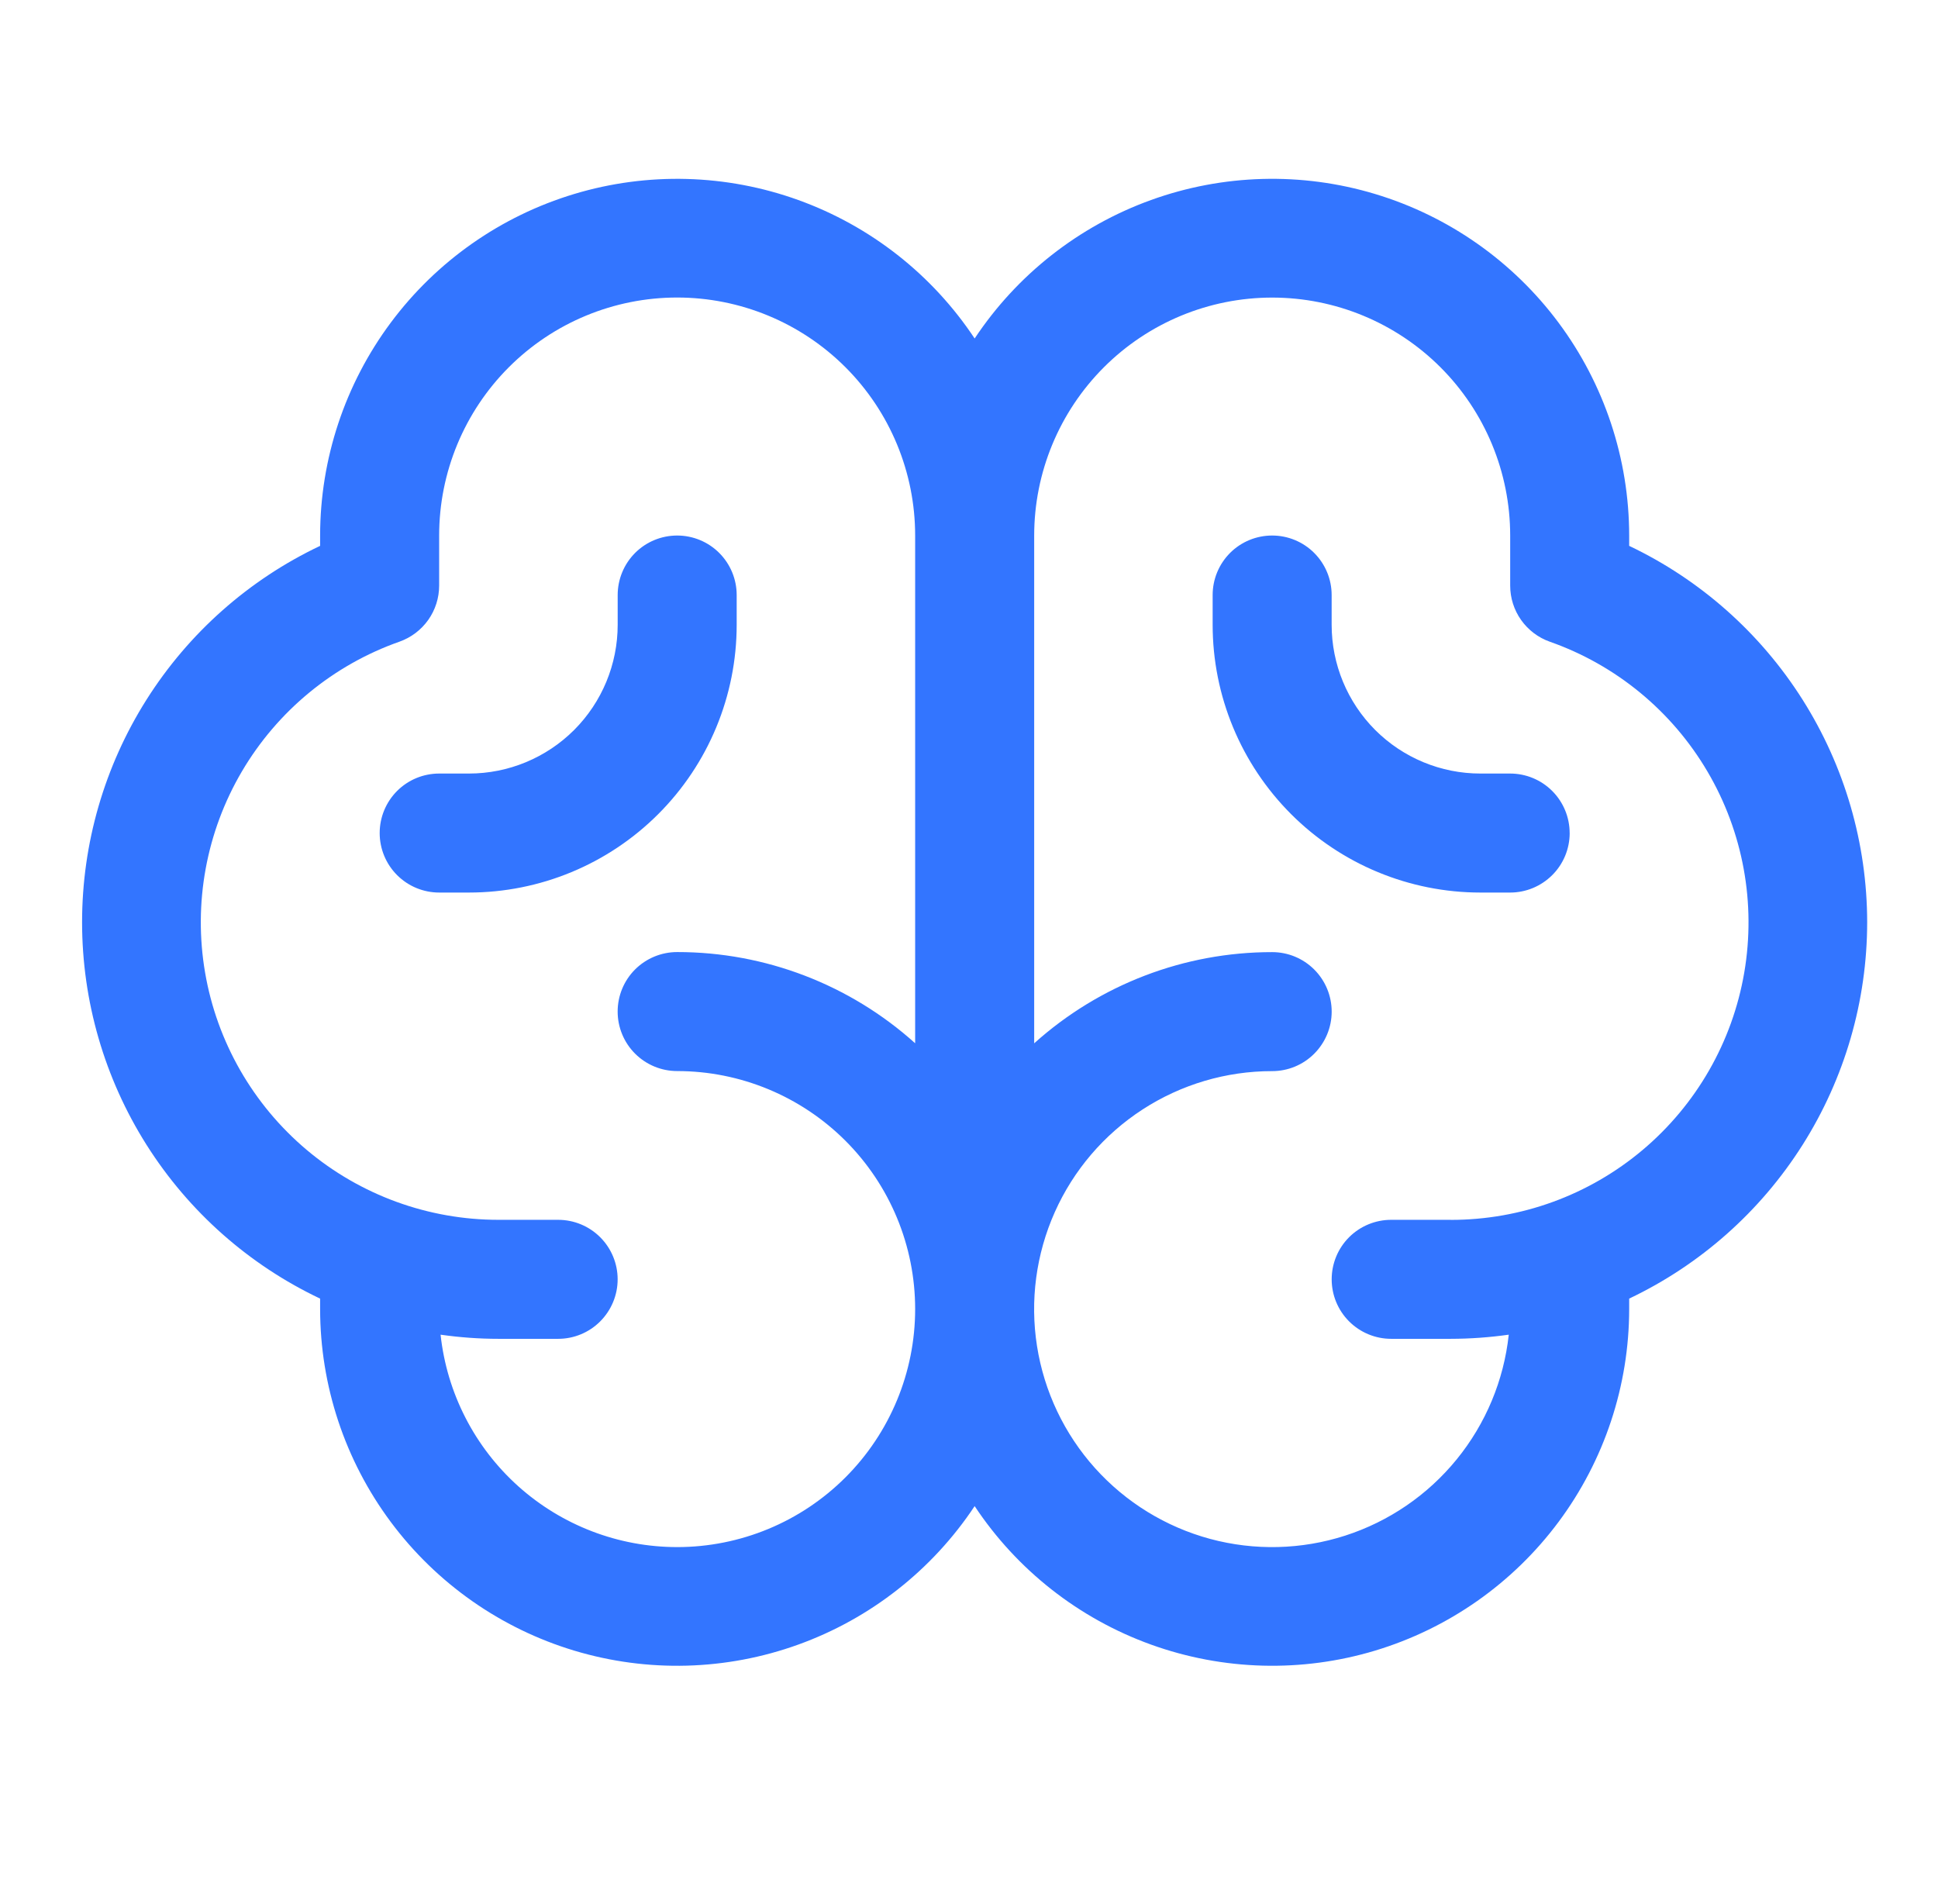 <svg fill="none" height="56" viewBox="0 0 57 56" width="57" xmlns="http://www.w3.org/2000/svg"><path d="m54.917 27.125c-.002-2.318-.661-4.588-1.9-6.547-1.239-1.959-3.007-3.528-5.1-4.524v-.304c-.002-2.255-.73-4.449-2.076-6.258-1.346-1.809-3.239-3.137-5.398-3.787-2.159-.65-4.47-.588-6.591.178s-3.939 2.193-5.186 4.072c-1.246-1.879-3.065-3.307-5.186-4.072-2.121-.765-4.432-.828-6.591-.178-2.159.65-4.052 1.978-5.398 3.787-1.346 1.809-2.074 4.003-2.076 6.258v.304c-2.095.993-3.865 2.561-5.104 4.52-1.239 1.959-1.897 4.23-1.897 6.549 0 2.318.658 4.589 1.897 6.549 1.239 1.959 3.009 3.527 5.104 4.52v.308c.002 2.255.73 4.449 2.076 6.258 1.346 1.809 3.239 3.137 5.398 3.787 2.159.65 4.47.588 6.591-.178 2.121-.765 3.939-2.193 5.186-4.072 1.246 1.879 3.065 3.307 5.186 4.072 2.121.765 4.432.828 6.591.178 2.159-.65 4.052-1.978 5.398-3.787 1.346-1.809 2.074-4.003 2.076-6.258v-.308c2.093-.995 3.861-2.563 5.1-4.521 1.239-1.958 1.898-4.228 1.9-6.545zm-35 18.375c-1.726-0-3.391-.638-4.676-1.791-1.284-1.153-2.097-2.74-2.283-4.456.566.081 1.137.122 1.708.122h1.75c.464 0 .909-.184 1.237-.513s.513-.773.513-1.237c0-.464-.184-.909-.513-1.238-.328-.328-.773-.512-1.237-.512h-1.75c-2.066.002-4.066-.726-5.646-2.057-1.58-1.331-2.639-3.178-2.988-5.214-.349-2.036.033-4.13 1.08-5.912 1.047-1.781 2.69-3.135 4.638-3.821.341-.121.636-.344.845-.639.209-.295.321-.648.321-1.01v-1.472c0-1.857.738-3.637 2.05-4.95 1.313-1.313 3.093-2.05 4.95-2.05s3.637.738 4.95 2.05c1.313 1.313 2.05 3.093 2.05 4.95v14.932c-1.922-1.728-4.415-2.684-7-2.682-.464 0-.909.184-1.238.512-.328.328-.512.773-.512 1.238 0 .464.184.909.512 1.237.328.328.773.513 1.238.513 1.857 0 3.637.738 4.95 2.05 1.313 1.313 2.05 3.093 2.05 4.95s-.738 3.637-2.05 4.95c-1.313 1.313-3.093 2.05-4.95 2.05zm22.75-9.625h-1.75c-.464 0-.909.184-1.238.512-.328.328-.512.773-.512 1.238 0 .464.184.909.512 1.237.328.328.773.513 1.238.513h1.75c.572-.001 1.143-.042 1.708-.122-.145 1.345-.677 2.618-1.531 3.667s-1.993 1.828-3.28 2.243c-1.287.415-2.667.448-3.973.096-1.306-.353-2.481-1.076-3.385-2.082-.903-1.006-1.496-2.253-1.706-3.589-.21-1.336-.028-2.704.523-3.939.551-1.235 1.448-2.284 2.583-3.02s2.458-1.128 3.811-1.127c.464 0 .909-.184 1.237-.513s.513-.773.513-1.237c0-.464-.184-.909-.513-1.238-.328-.328-.773-.512-1.237-.512-2.585-.002-5.078.954-7 2.682v-14.932c0-1.857.738-3.637 2.05-4.95 1.313-1.313 3.093-2.05 4.95-2.05s3.637.738 4.95 2.05c1.313 1.313 2.05 3.093 2.05 4.95v1.472c0 .362.112.715.321 1.01.209.295.504.519.845.639 1.949.686 3.592 2.04 4.638 3.821 1.047 1.781 1.429 3.875 1.08 5.912-.349 2.036-1.408 3.883-2.988 5.214-1.58 1.331-3.58 2.059-5.646 2.057zm3.5-11.375c0 .464-.184.909-.513 1.237s-.773.513-1.237.513h-.875c-2.089 0-4.092-.83-5.569-2.307-1.477-1.477-2.307-3.48-2.307-5.568v-.875c0-.464.184-.909.512-1.238.328-.328.773-.512 1.238-.512.464 0 .909.184 1.237.512.328.328.513.773.513 1.238v.875c0 1.16.461 2.273 1.281 3.094.821.82 1.933 1.281 3.094 1.281h.875c.464 0 .909.184 1.237.512.328.328.513.773.513 1.238zm-32.375 1.75h-.875c-.464 0-.909-.184-1.238-.513-.328-.328-.512-.773-.512-1.237 0-.464.184-.909.512-1.238.328-.328.773-.512 1.238-.512h.875c1.16 0 2.273-.461 3.094-1.281.82-.821 1.281-1.933 1.281-3.094v-.875c0-.464.184-.909.512-1.238.328-.328.773-.512 1.238-.512.464 0 .909.184 1.237.512.328.328.513.773.513 1.238v.875c0 2.089-.83 4.092-2.307 5.568-1.477 1.477-3.48 2.307-5.568 2.307z" fill="#3375ff"/></svg>
